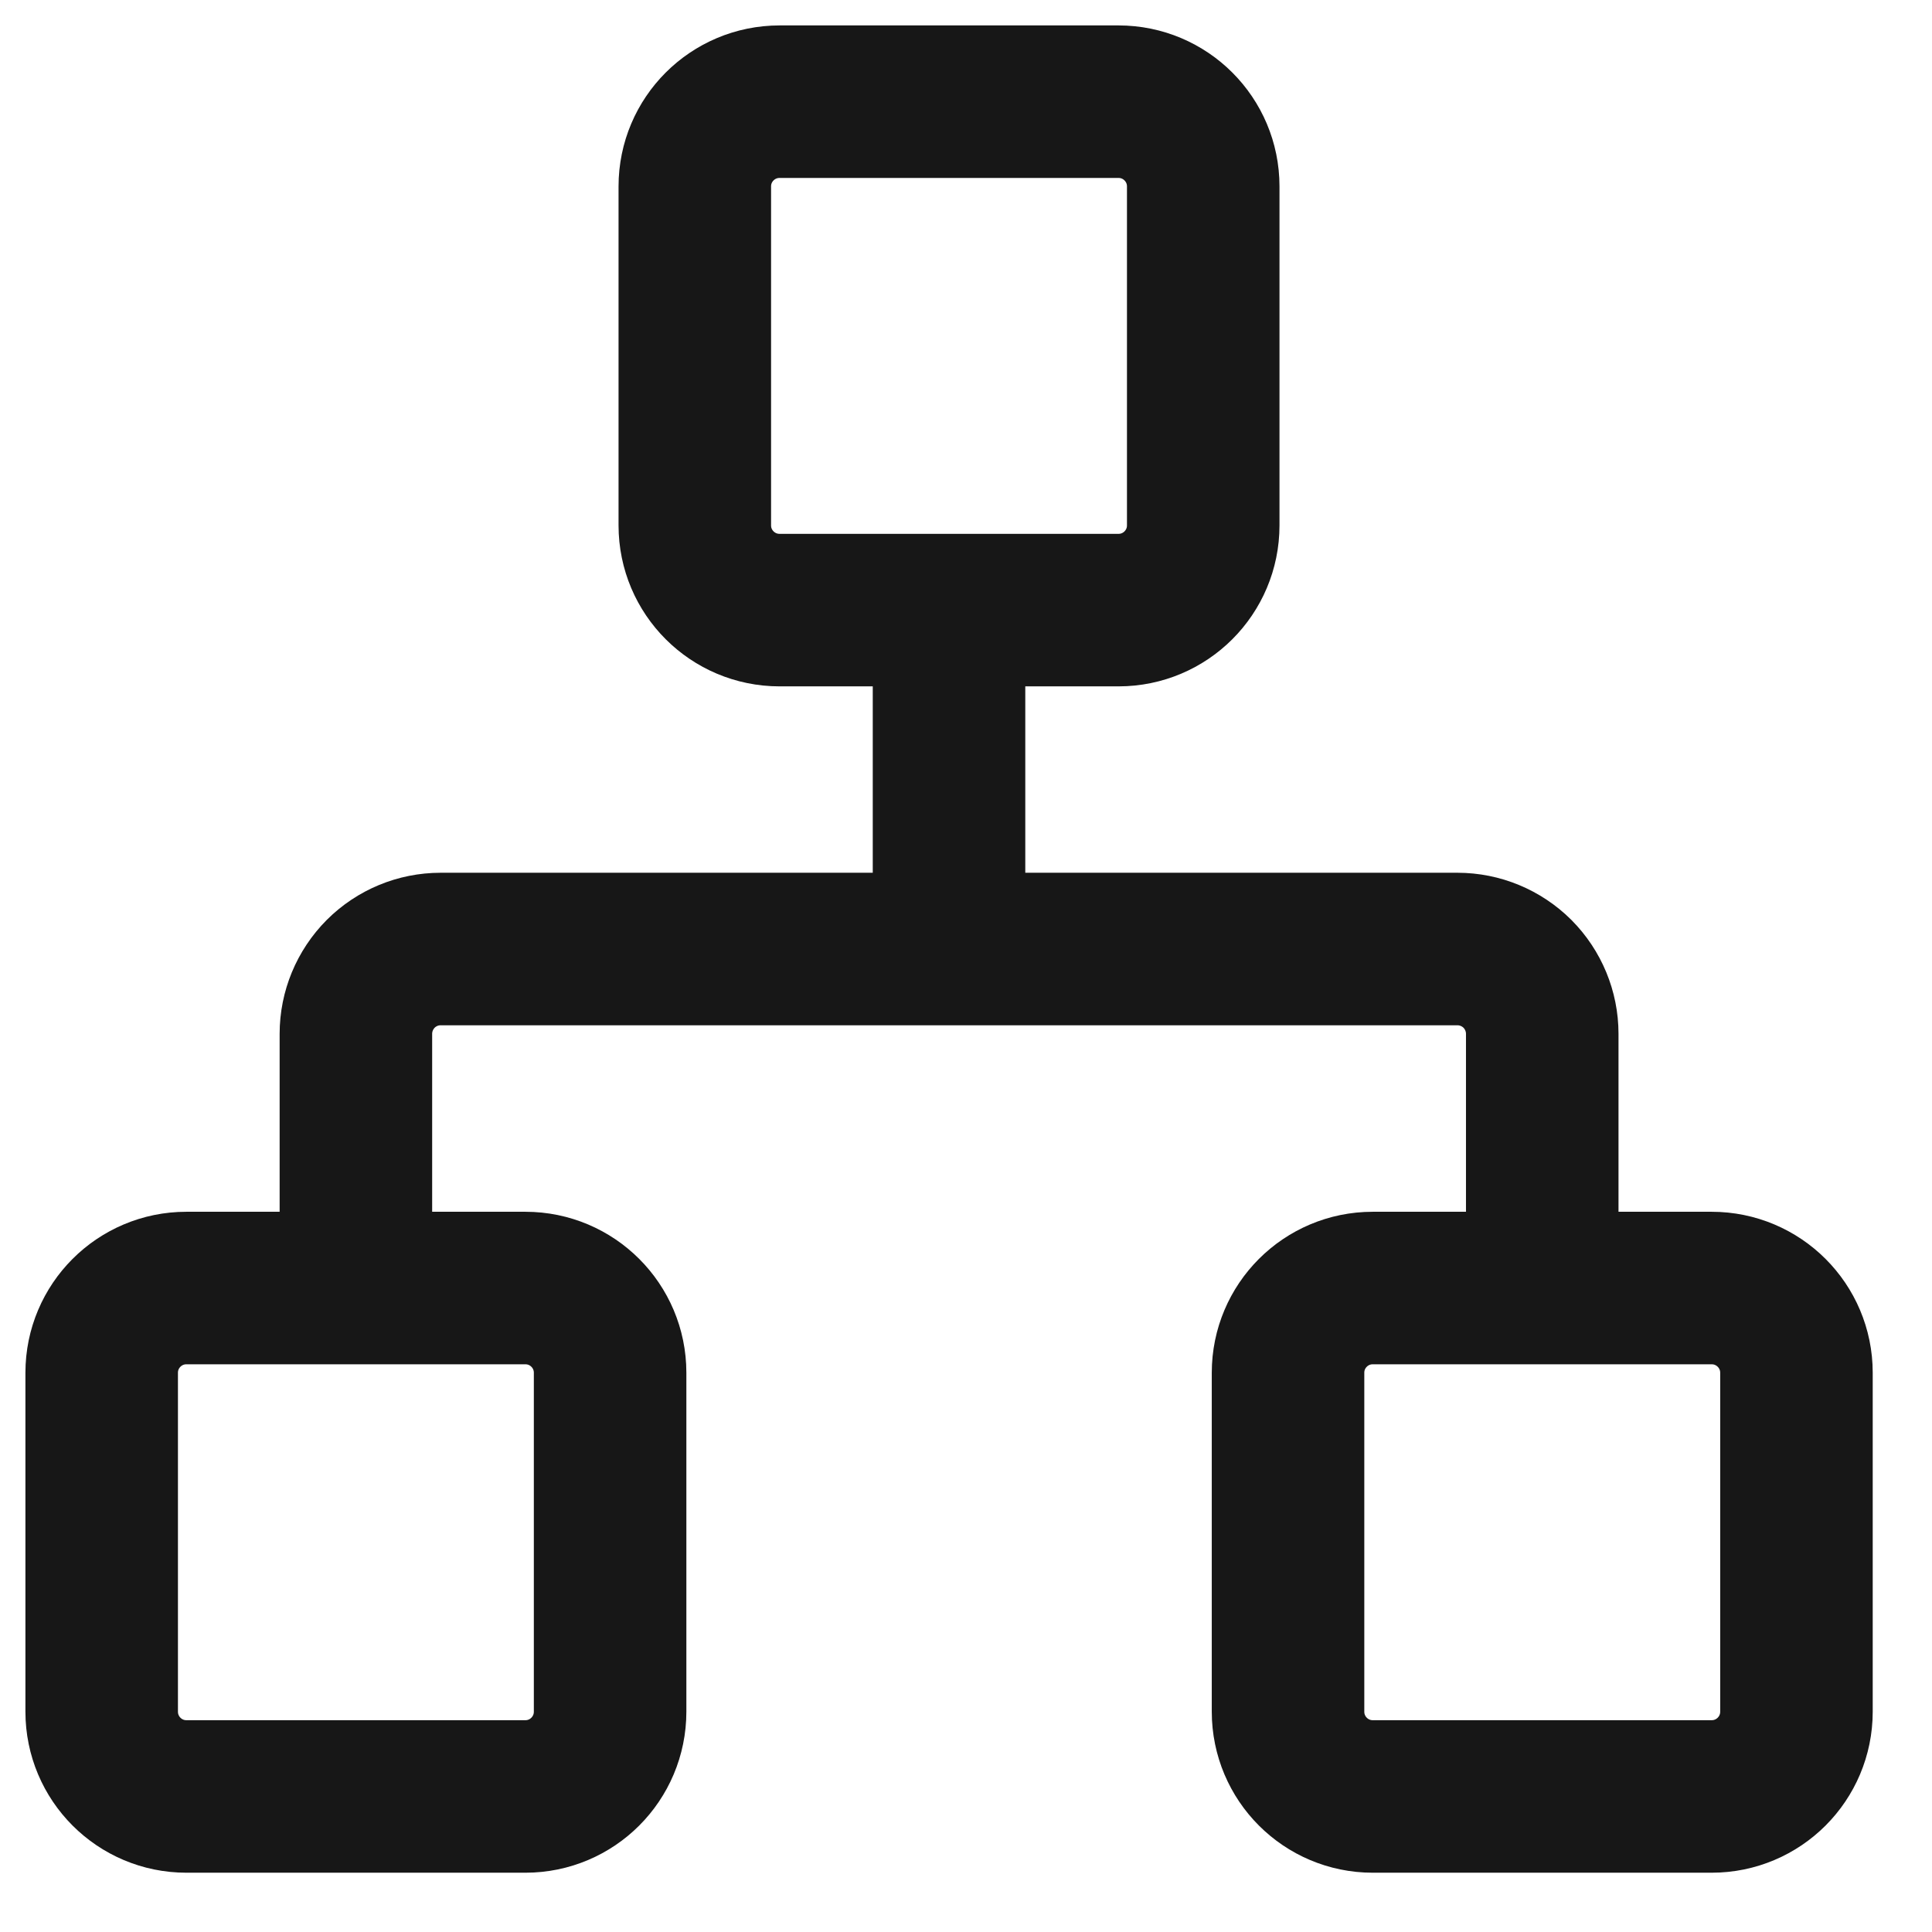 <?xml version="1.0" encoding="utf-8"?>
<svg xmlns="http://www.w3.org/2000/svg" fill="none" height="100%" overflow="visible" preserveAspectRatio="none" style="display: block;" viewBox="0 0 19 19" width="100%">
<path d="M3.5 12.667V10.167C3.5 9.946 3.588 9.734 3.744 9.577C3.9 9.421 4.112 9.333 4.333 9.333H14.333C14.554 9.333 14.766 9.421 14.923 9.577C15.079 9.734 15.167 9.946 15.167 10.167V12.667M9.333 9.333V6M13.5 12.667H16.833C17.294 12.667 17.667 13.04 17.667 13.5V16.833C17.667 17.294 17.294 17.667 16.833 17.667H13.5C13.04 17.667 12.667 17.294 12.667 16.833V13.5C12.667 13.04 13.04 12.667 13.5 12.667ZM1.833 12.667H5.167C5.627 12.667 6 13.04 6 13.5V16.833C6 17.294 5.627 17.667 5.167 17.667H1.833C1.373 17.667 1 17.294 1 16.833V13.5C1 13.04 1.373 12.667 1.833 12.667ZM7.667 1H11C11.46 1 11.833 1.373 11.833 1.833V5.167C11.833 5.627 11.46 6 11 6H7.667C7.206 6 6.833 5.627 6.833 5.167V1.833C6.833 1.373 7.206 1 7.667 1Z" id="Vector" stroke="#171717" stroke-linecap="round" stroke-linejoin="round" stroke-width="1.5"/>
</svg>